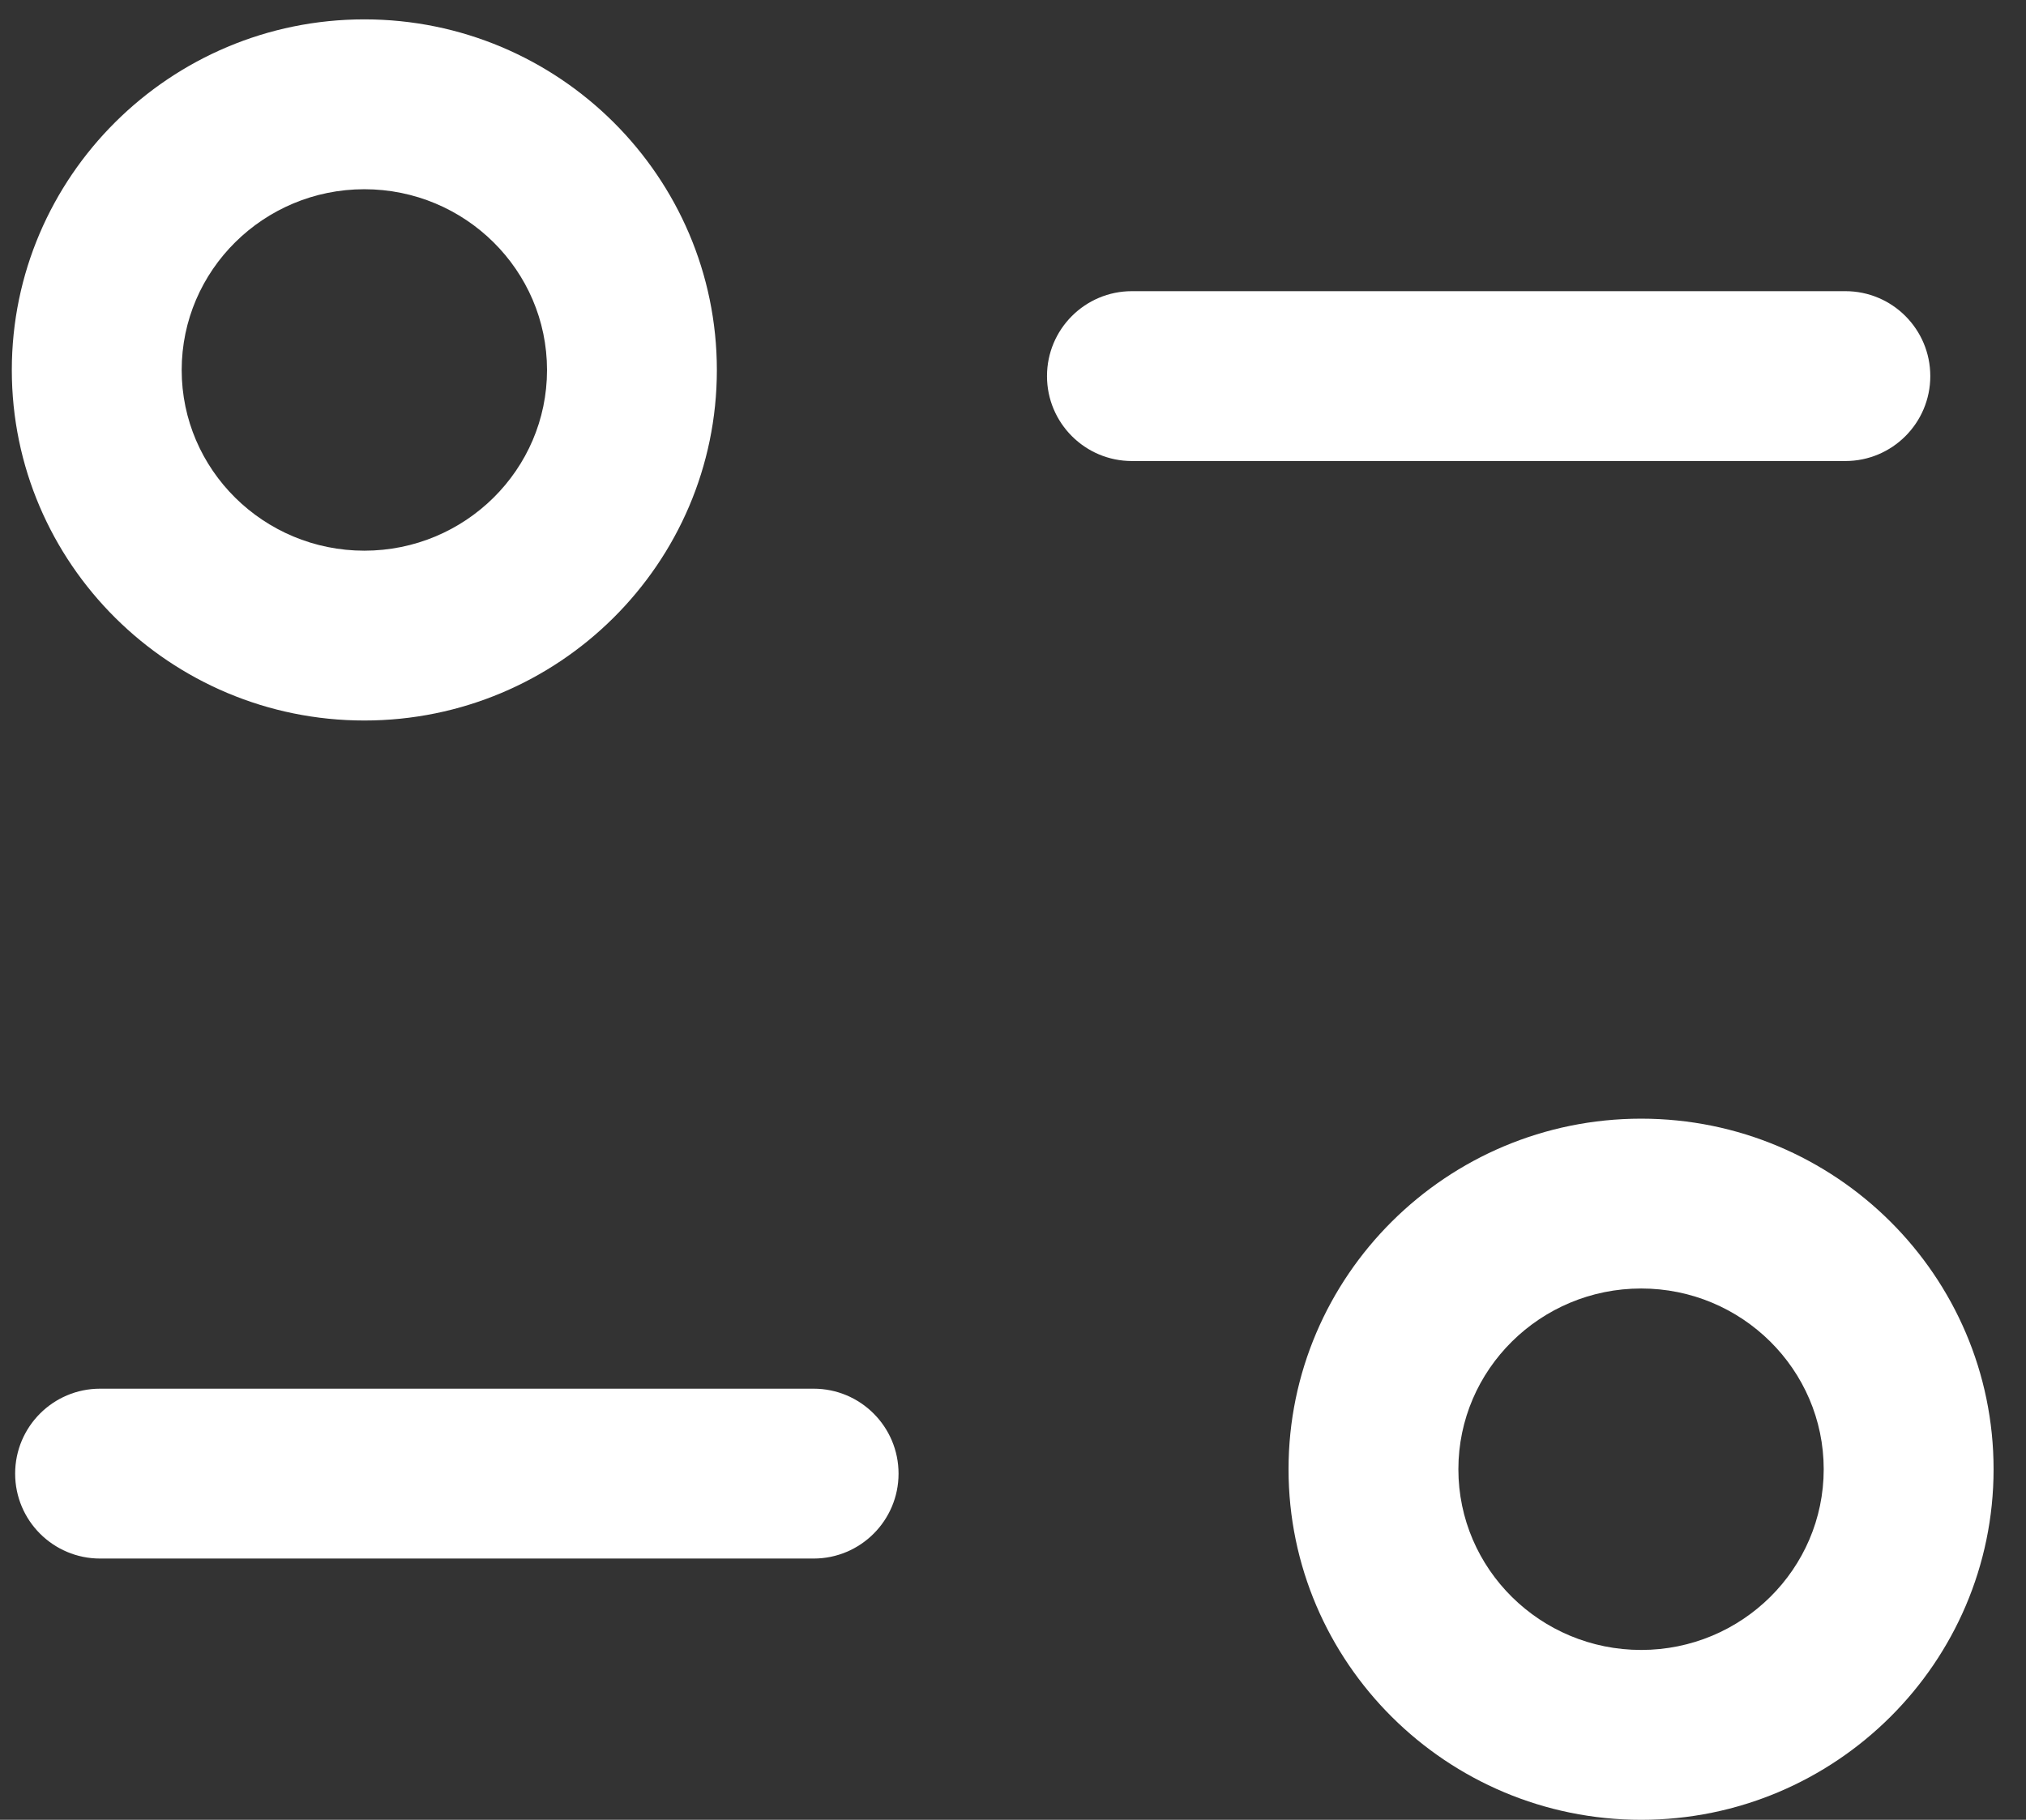 <svg
  class="w-5/12"
  width="59"
  height="53"
  viewBox="0 0 59 53"
  fill="none"
  xmlns="http://www.w3.org/2000/svg"
>
                    <rect x="0" y="0" width="59" height="53" fill="#333333" stroke="none"/>
                    <path
    fill-rule="evenodd"
    clip-rule="evenodd"
    d="M47.793 32.58C53.452 32.58 58.056 37.16 58.056 42.79C58.056 48.419 53.452 53 47.793 53C42.131 53 37.524 48.419 37.524 42.79C37.524 37.16 42.131 32.58 47.793 32.58ZM47.793 37.526C44.858 37.526 42.47 39.888 42.47 42.79C42.47 45.695 44.858 48.053 47.793 48.053C50.725 48.053 53.109 45.695 53.109 42.79C53.109 39.888 50.725 37.526 47.793 37.526ZM23.694 40.444C25.059 40.444 26.167 41.552 26.167 42.918C26.167 44.283 25.059 45.391 23.694 45.391H2.914C1.549 45.391 0.441 44.283 0.441 42.918C0.441 41.552 1.549 40.444 2.914 40.444H23.694ZM10.61 0.564C16.273 0.564 20.876 5.148 20.876 10.777C20.876 16.407 16.273 20.984 10.61 20.984C4.951 20.984 0.344 16.407 0.344 10.777C0.344 5.148 4.951 0.564 10.61 0.564ZM10.61 5.511C7.678 5.511 5.291 7.872 5.291 10.777C5.291 13.68 7.678 16.038 10.61 16.038C13.545 16.038 15.93 13.68 15.93 10.777C15.93 7.872 13.545 5.511 10.61 5.511ZM53.74 8.48C55.105 8.48 56.213 9.588 56.213 10.954C56.213 12.319 55.105 13.427 53.74 13.427H32.963C31.598 13.427 30.49 12.319 30.49 10.954C30.49 9.588 31.598 8.48 32.963 8.48H53.74Z"
    fill="white"
  />
                  </svg>
